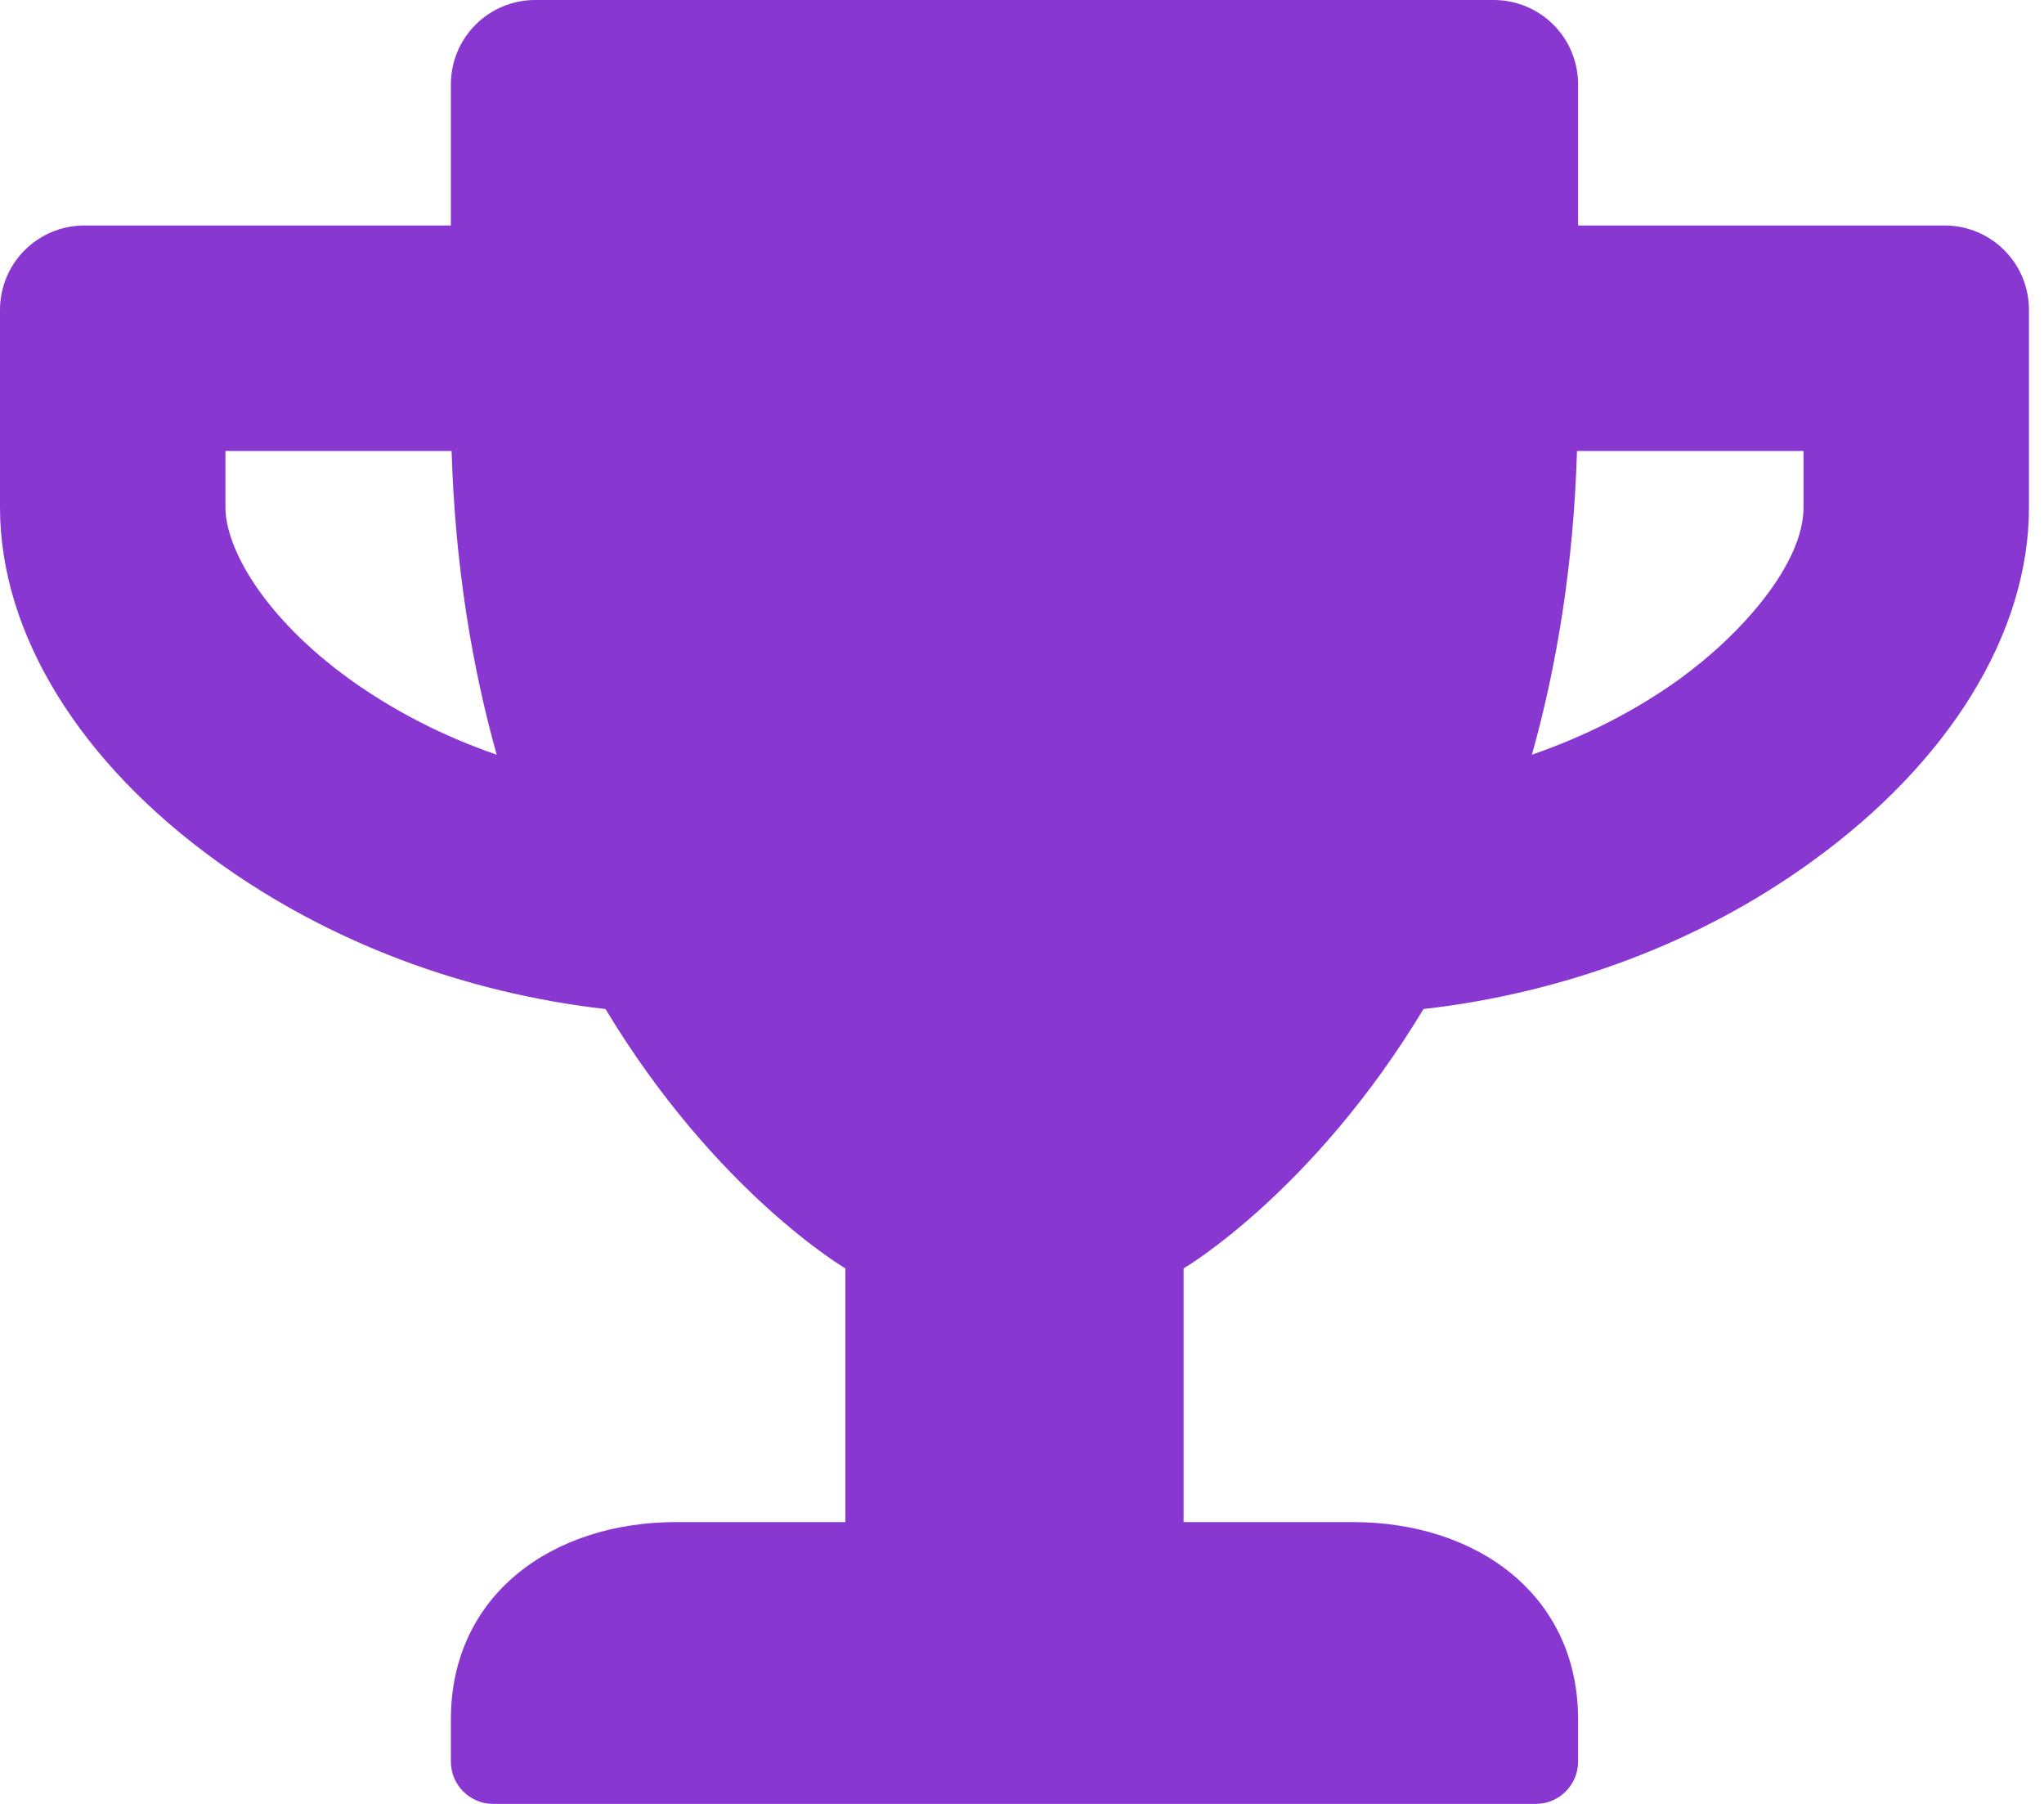 <svg width="34" height="30" viewBox="0 0 34 30" fill="none" xmlns="http://www.w3.org/2000/svg">
<g clip-path="url(#clip0_9489_7766)">
<path d="M32.344 3.75H26.25V1.406C26.25 0.627 25.623 0 24.844 0H8.906C8.127 0 7.5 0.627 7.5 1.406V3.75H1.406C0.627 3.75 0 4.377 0 5.156V8.438C0 10.529 1.318 12.68 3.627 14.338C5.473 15.668 7.717 16.512 10.072 16.781C11.912 19.834 14.062 21.094 14.062 21.094V25.313H11.25C9.182 25.313 7.5 26.526 7.5 28.594V29.297C7.5 29.684 7.816 30 8.203 30H25.547C25.934 30 26.25 29.684 26.25 29.297V28.594C26.25 26.526 24.568 25.313 22.5 25.313H19.688V21.094C19.688 21.094 21.838 19.834 23.678 16.781C26.039 16.512 28.283 15.668 30.123 14.338C32.426 12.68 33.75 10.529 33.75 8.438V5.156C33.75 4.377 33.123 3.75 32.344 3.75ZM5.818 11.297C4.389 10.266 3.75 9.117 3.75 8.438V7.5H7.512C7.57 9.41 7.852 11.086 8.262 12.551C7.377 12.246 6.551 11.824 5.818 11.297ZM30 8.438C30 9.381 28.963 10.553 27.932 11.297C27.199 11.824 26.367 12.246 25.482 12.551C25.893 11.086 26.174 9.41 26.232 7.5H30V8.438Z" fill="#8837D1"/>
</g>
<defs>
<clipPath id="clip0_9489_7766">
<rect width="33.75" height="30" fill="white"/>
</clipPath>
</defs>
</svg>
